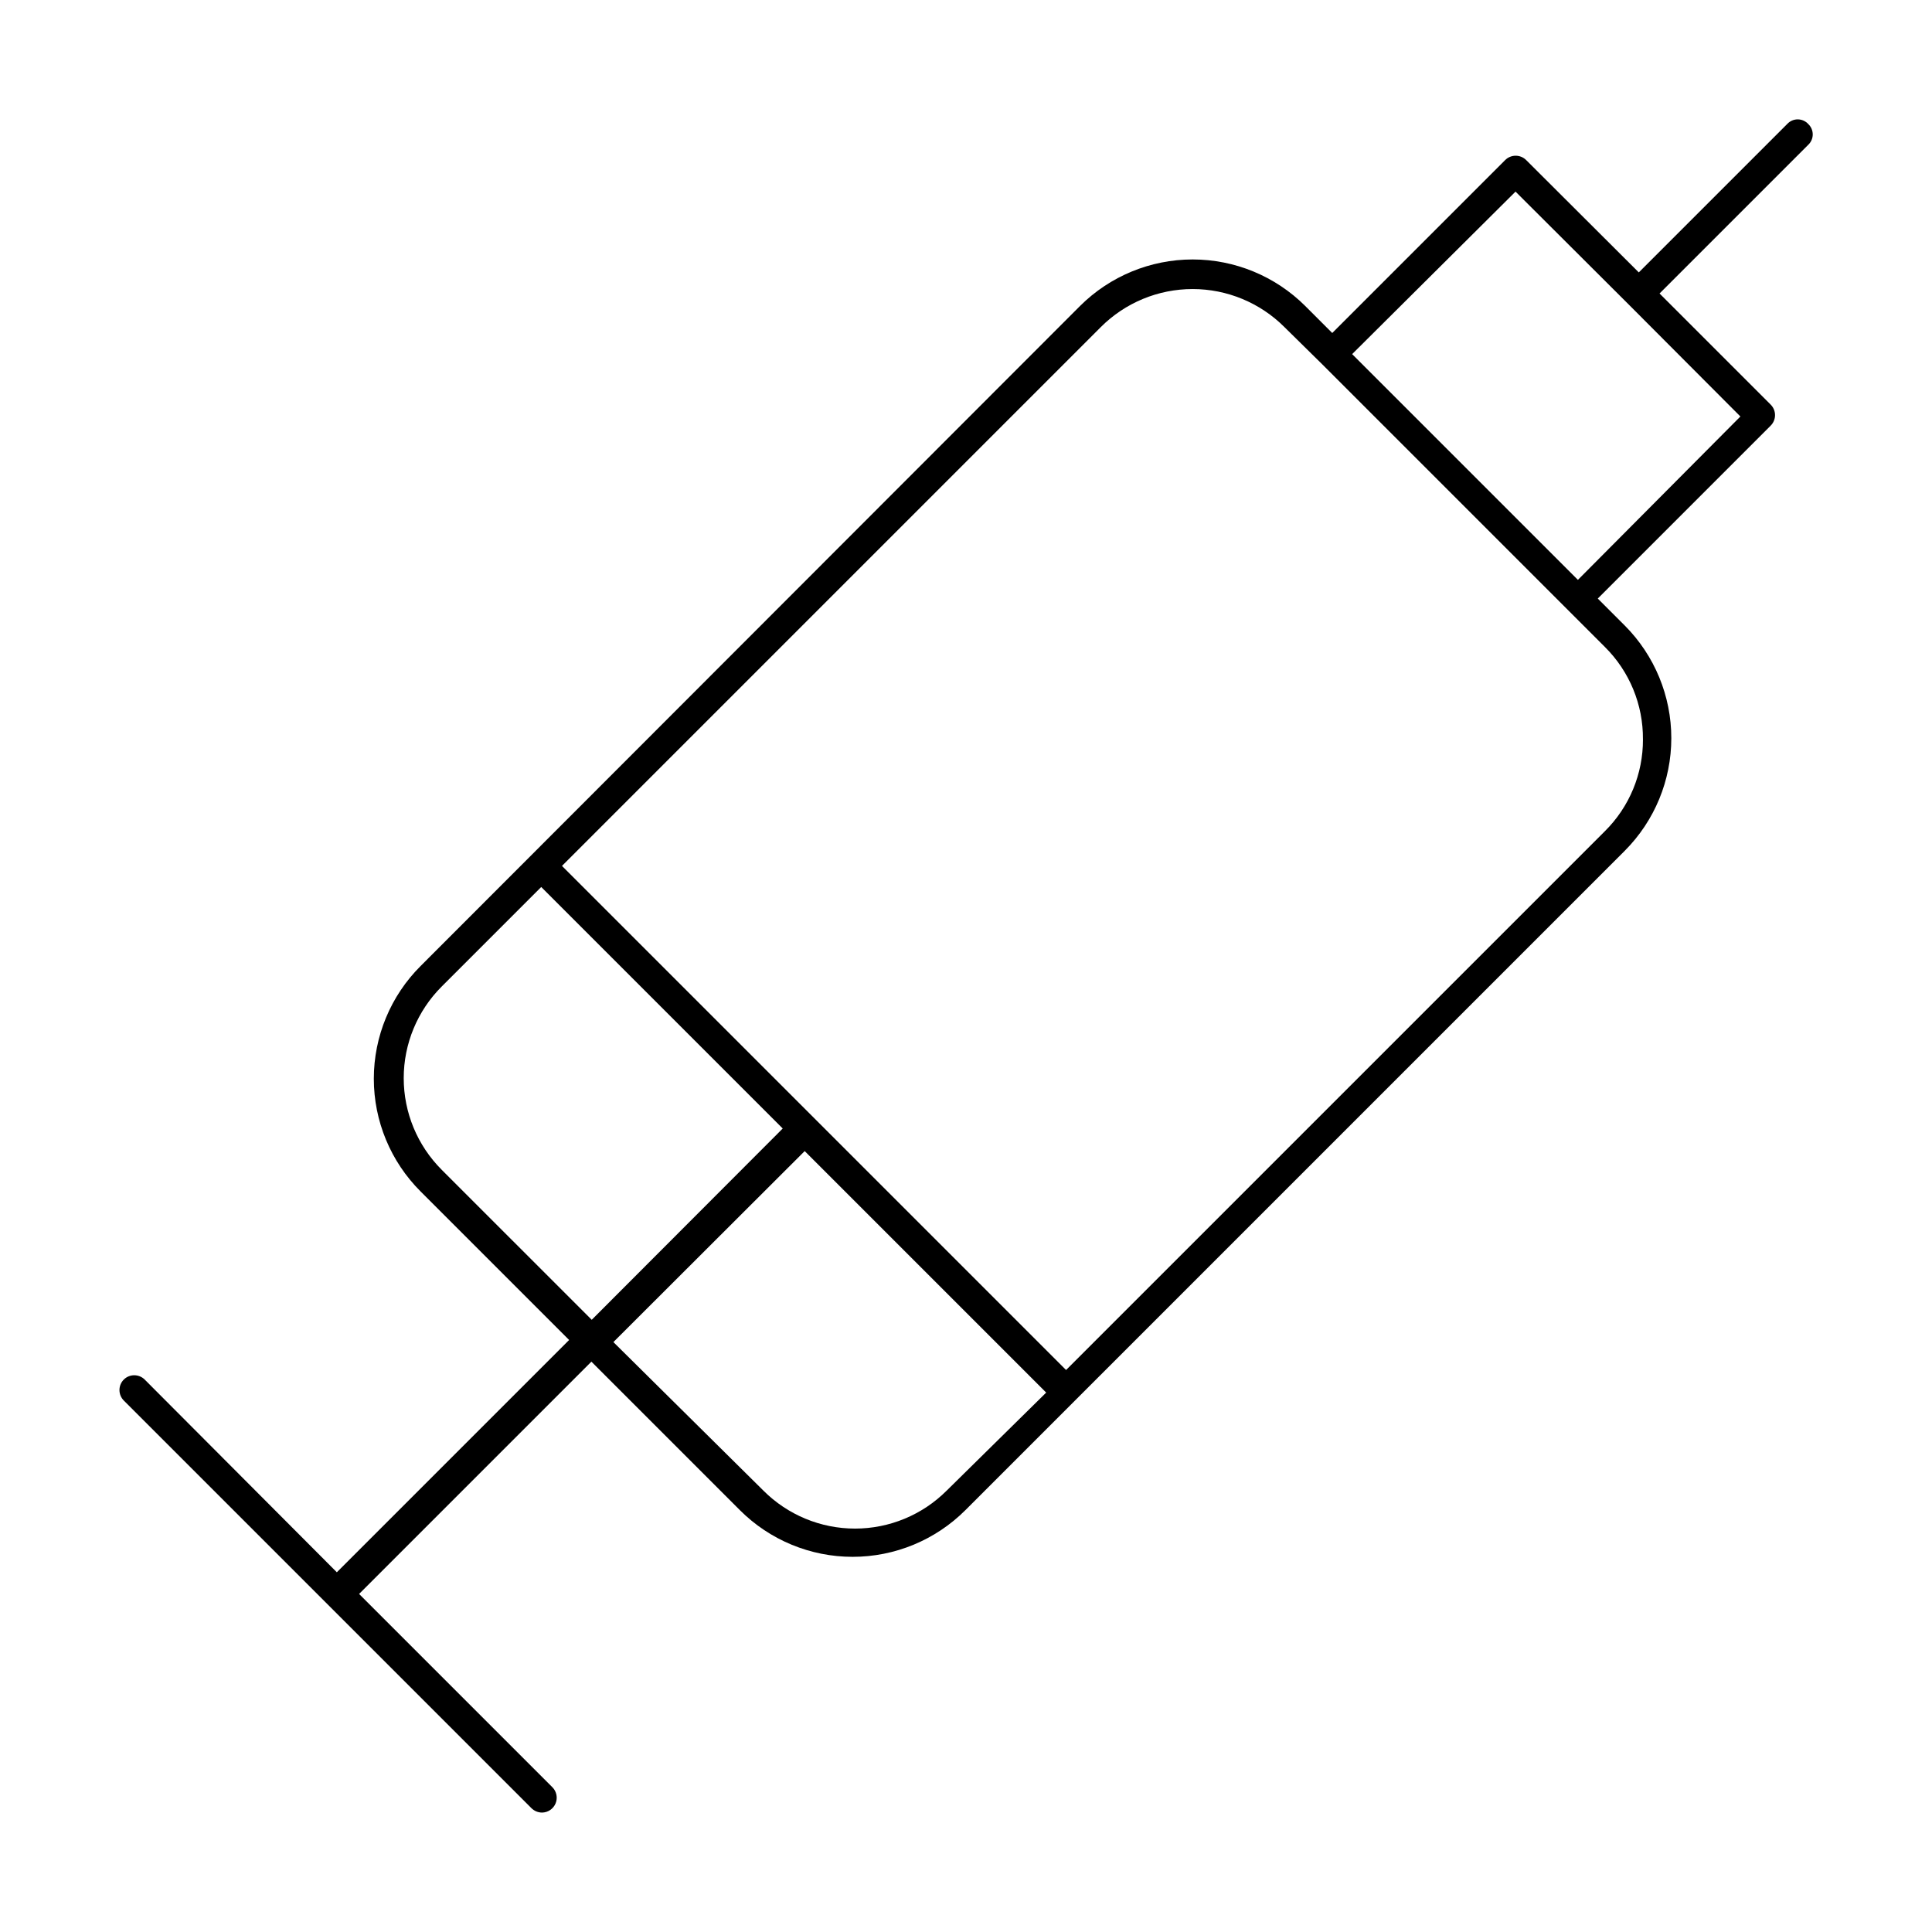 <?xml version="1.0" encoding="UTF-8"?>
<!-- The Best Svg Icon site in the world: iconSvg.co, Visit us! https://iconsvg.co -->
<svg fill="#000000" width="800px" height="800px" version="1.1" viewBox="144 144 512 512" xmlns="http://www.w3.org/2000/svg">
 <path d="m623.17 176.83c-0.715-0.762-1.715-1.195-2.758-1.195-1.043 0-2.039 0.434-2.754 1.195l-39.359 39.359-29.836-29.758c-0.738-0.746-1.746-1.164-2.793-1.164-1.051 0-2.059 0.418-2.797 1.164l-45.816 45.816-7.164-7.164h0.004c-7.926-7.894-18.652-12.324-29.836-12.324s-21.914 4.43-29.836 12.324l-174.76 174.92c-7.938 7.914-12.398 18.664-12.398 29.871 0 11.211 4.461 21.961 12.398 29.875l39.359 39.359-61.559 61.559-50.934-51.086c-1.531-1.5-3.981-1.5-5.508 0-0.746 0.738-1.164 1.742-1.164 2.793 0 1.051 0.418 2.055 1.164 2.797l108 108c0.75 0.754 1.77 1.176 2.832 1.18 1.574-0.023 2.984-0.98 3.586-2.438 0.598-1.457 0.273-3.129-0.828-4.254l-51.246-51.246 61.559-61.559 39.359 39.359c7.926 7.918 18.668 12.363 29.871 12.363s21.949-4.445 29.875-12.363l174.76-174.76c7.891-7.922 12.324-18.648 12.324-29.832s-4.434-21.914-12.324-29.836l-7.164-7.164 45.816-45.816h-0.004c0.746-0.738 1.164-1.742 1.164-2.793s-0.418-2.055-1.164-2.793l-29.441-29.441 39.363-39.363c0.785-0.715 1.234-1.73 1.234-2.793s-0.449-2.078-1.234-2.793zm-362.11 277.18v-0.004c-6.449-6.438-10.07-15.176-10.07-24.285s3.621-17.848 10.07-24.285l26.371-26.371 64 64-50.617 50.695zm133.82 85.02v-0.004c-6.438 6.445-15.176 10.066-24.285 10.066-9.113 0-17.848-3.621-24.285-10.066l-39.754-39.359 50.695-50.617 64 64zm184.52-199.09c0.035 9.133-3.594 17.895-10.078 24.324l-142.8 142.8-133.59-133.59 142.8-142.8c6.449-6.453 15.199-10.074 24.324-10.074 9.121 0 17.871 3.621 24.324 10.074l10.074 9.918 74.863 74.863c6.523 6.469 10.156 15.297 10.078 24.48zm-17.238-42.27-59.828-59.828 43.297-43.062 29.836 29.758 29.758 29.836z"/>
</svg>